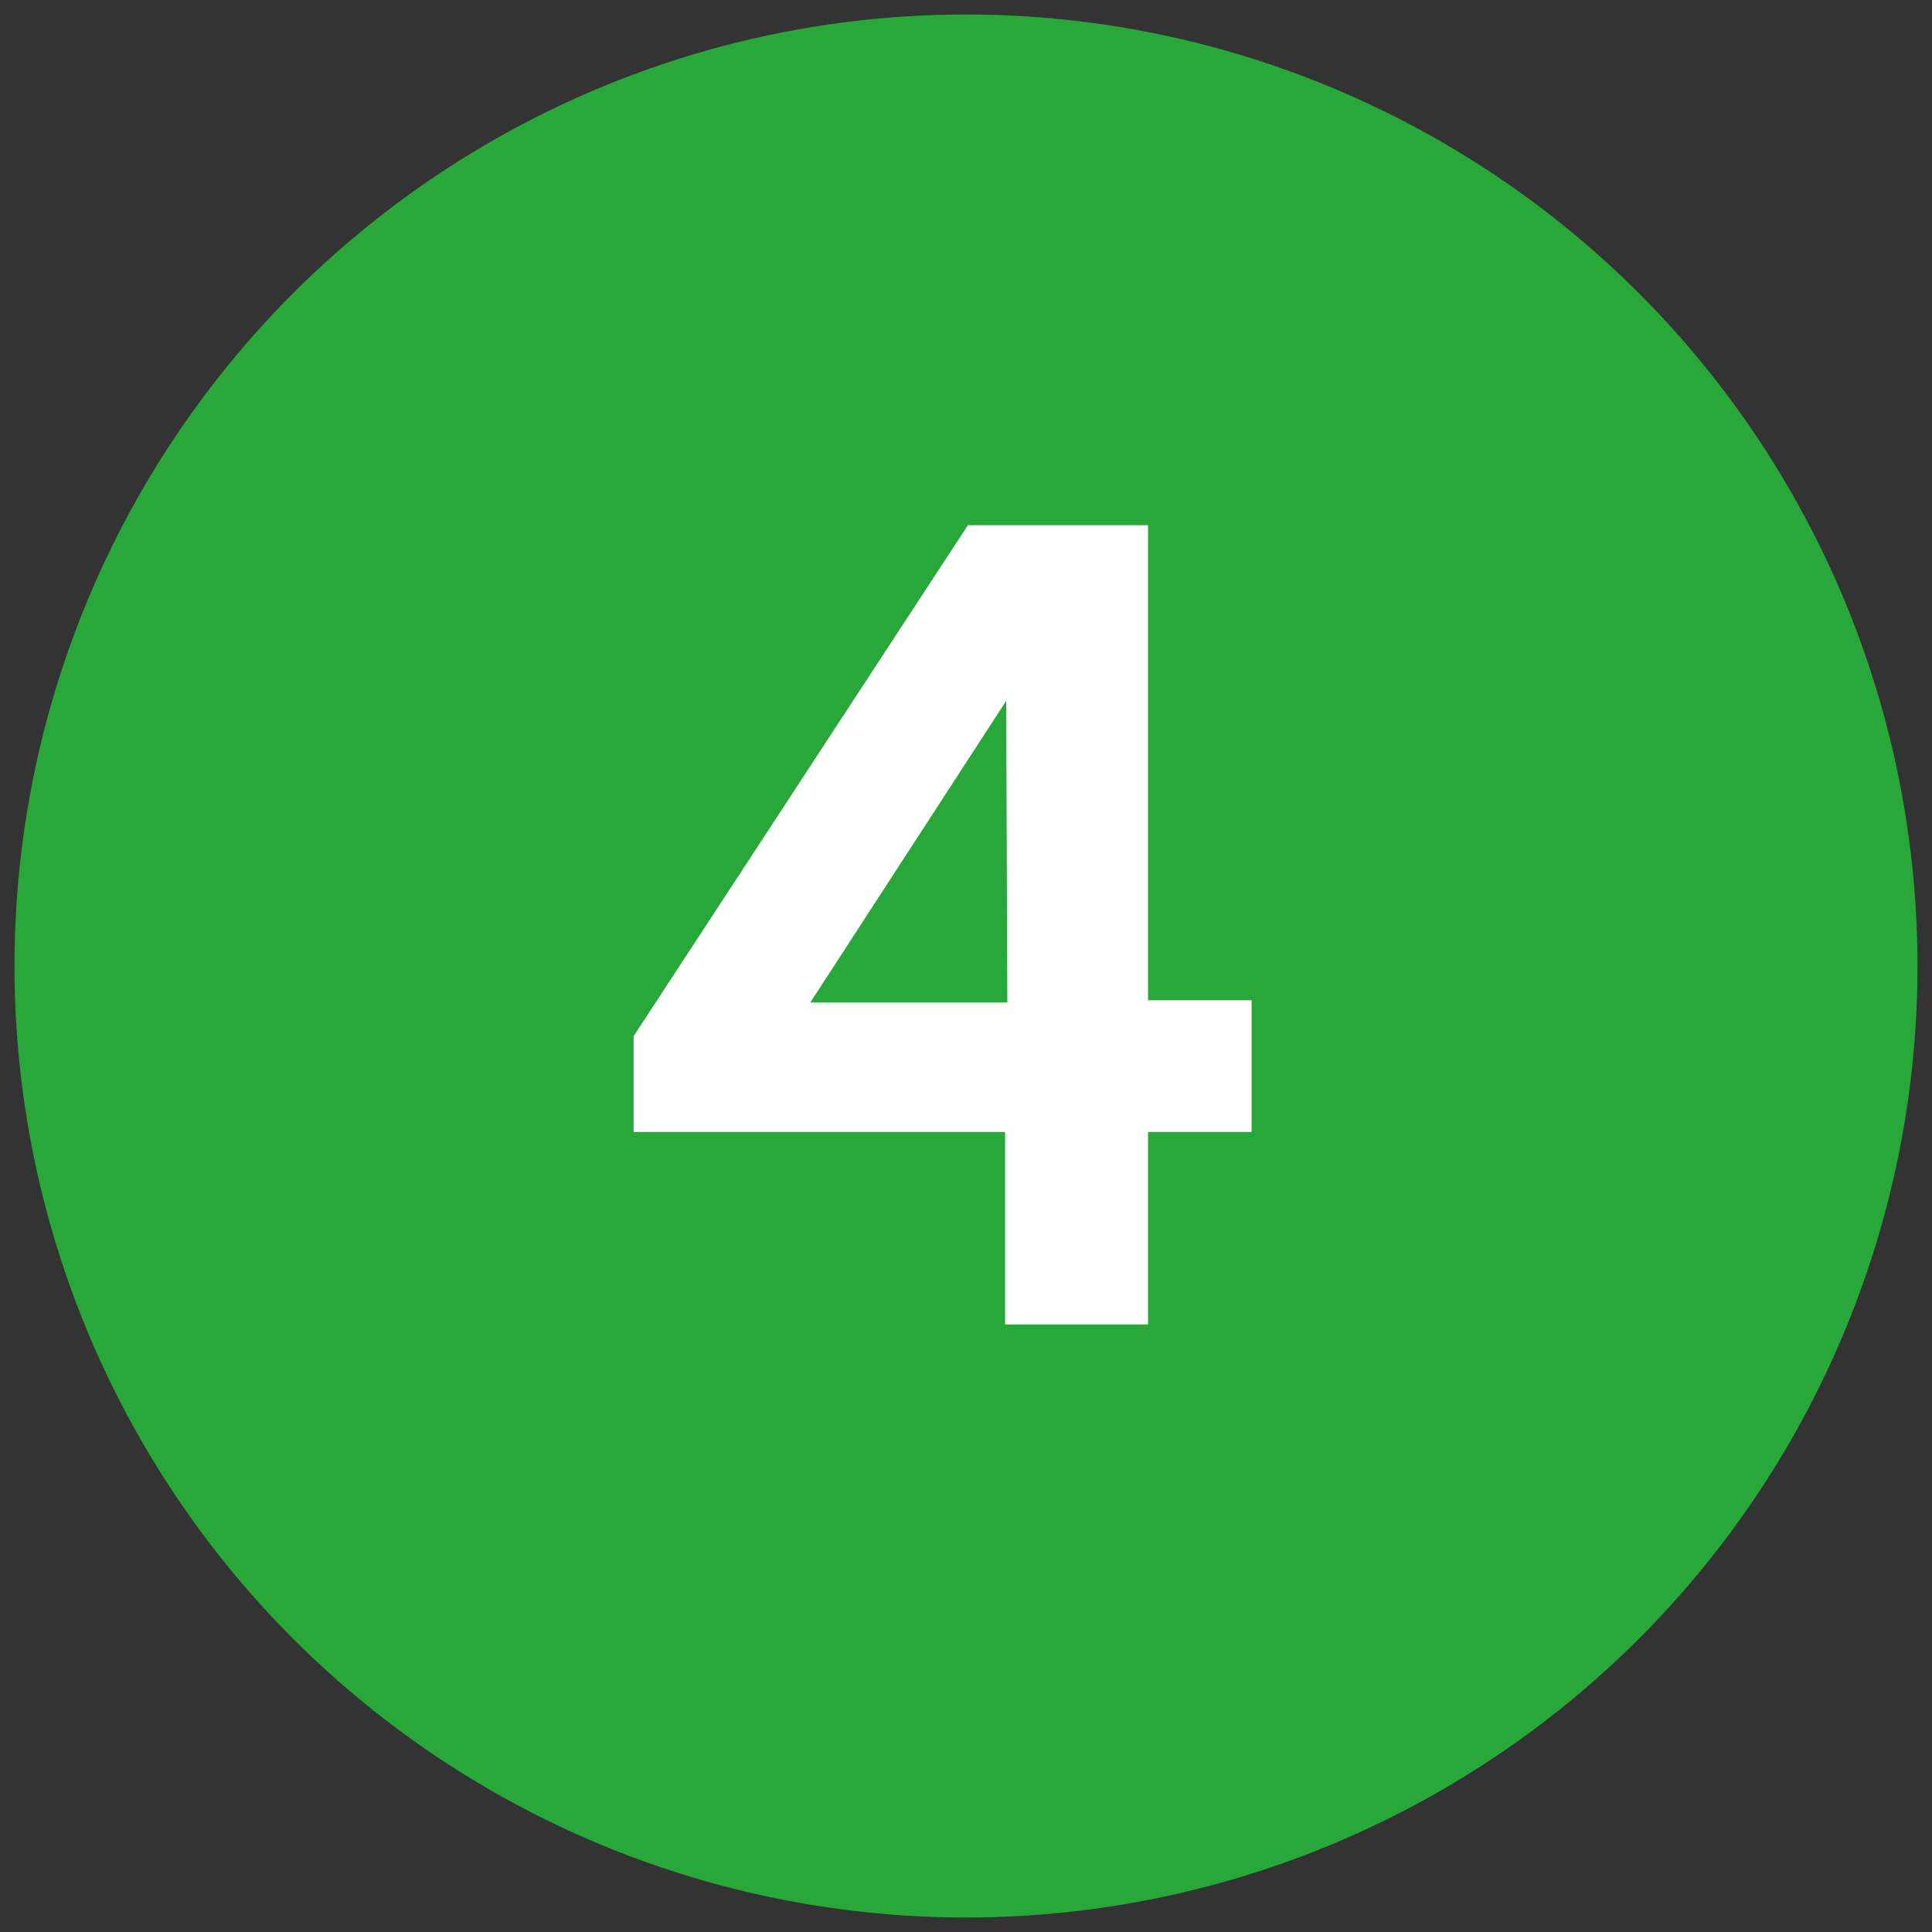 <svg xmlns="http://www.w3.org/2000/svg" width="90" height="90" viewBox="0 0 90 90"><rect x="0" y="0" width="90" height="90" fill="#333333" stroke="none"/><circle cx="45" cy="45" r="44.325" fill="#28a838"/><path d="M29.514,48.273,45.089,24.465H53.48V46.596h4.825v6.135H53.48v8.968H46.82V52.73H29.514ZM46.925,46.7l-.052-14.055L37.747,46.7Z" fill="#fff"/></svg>